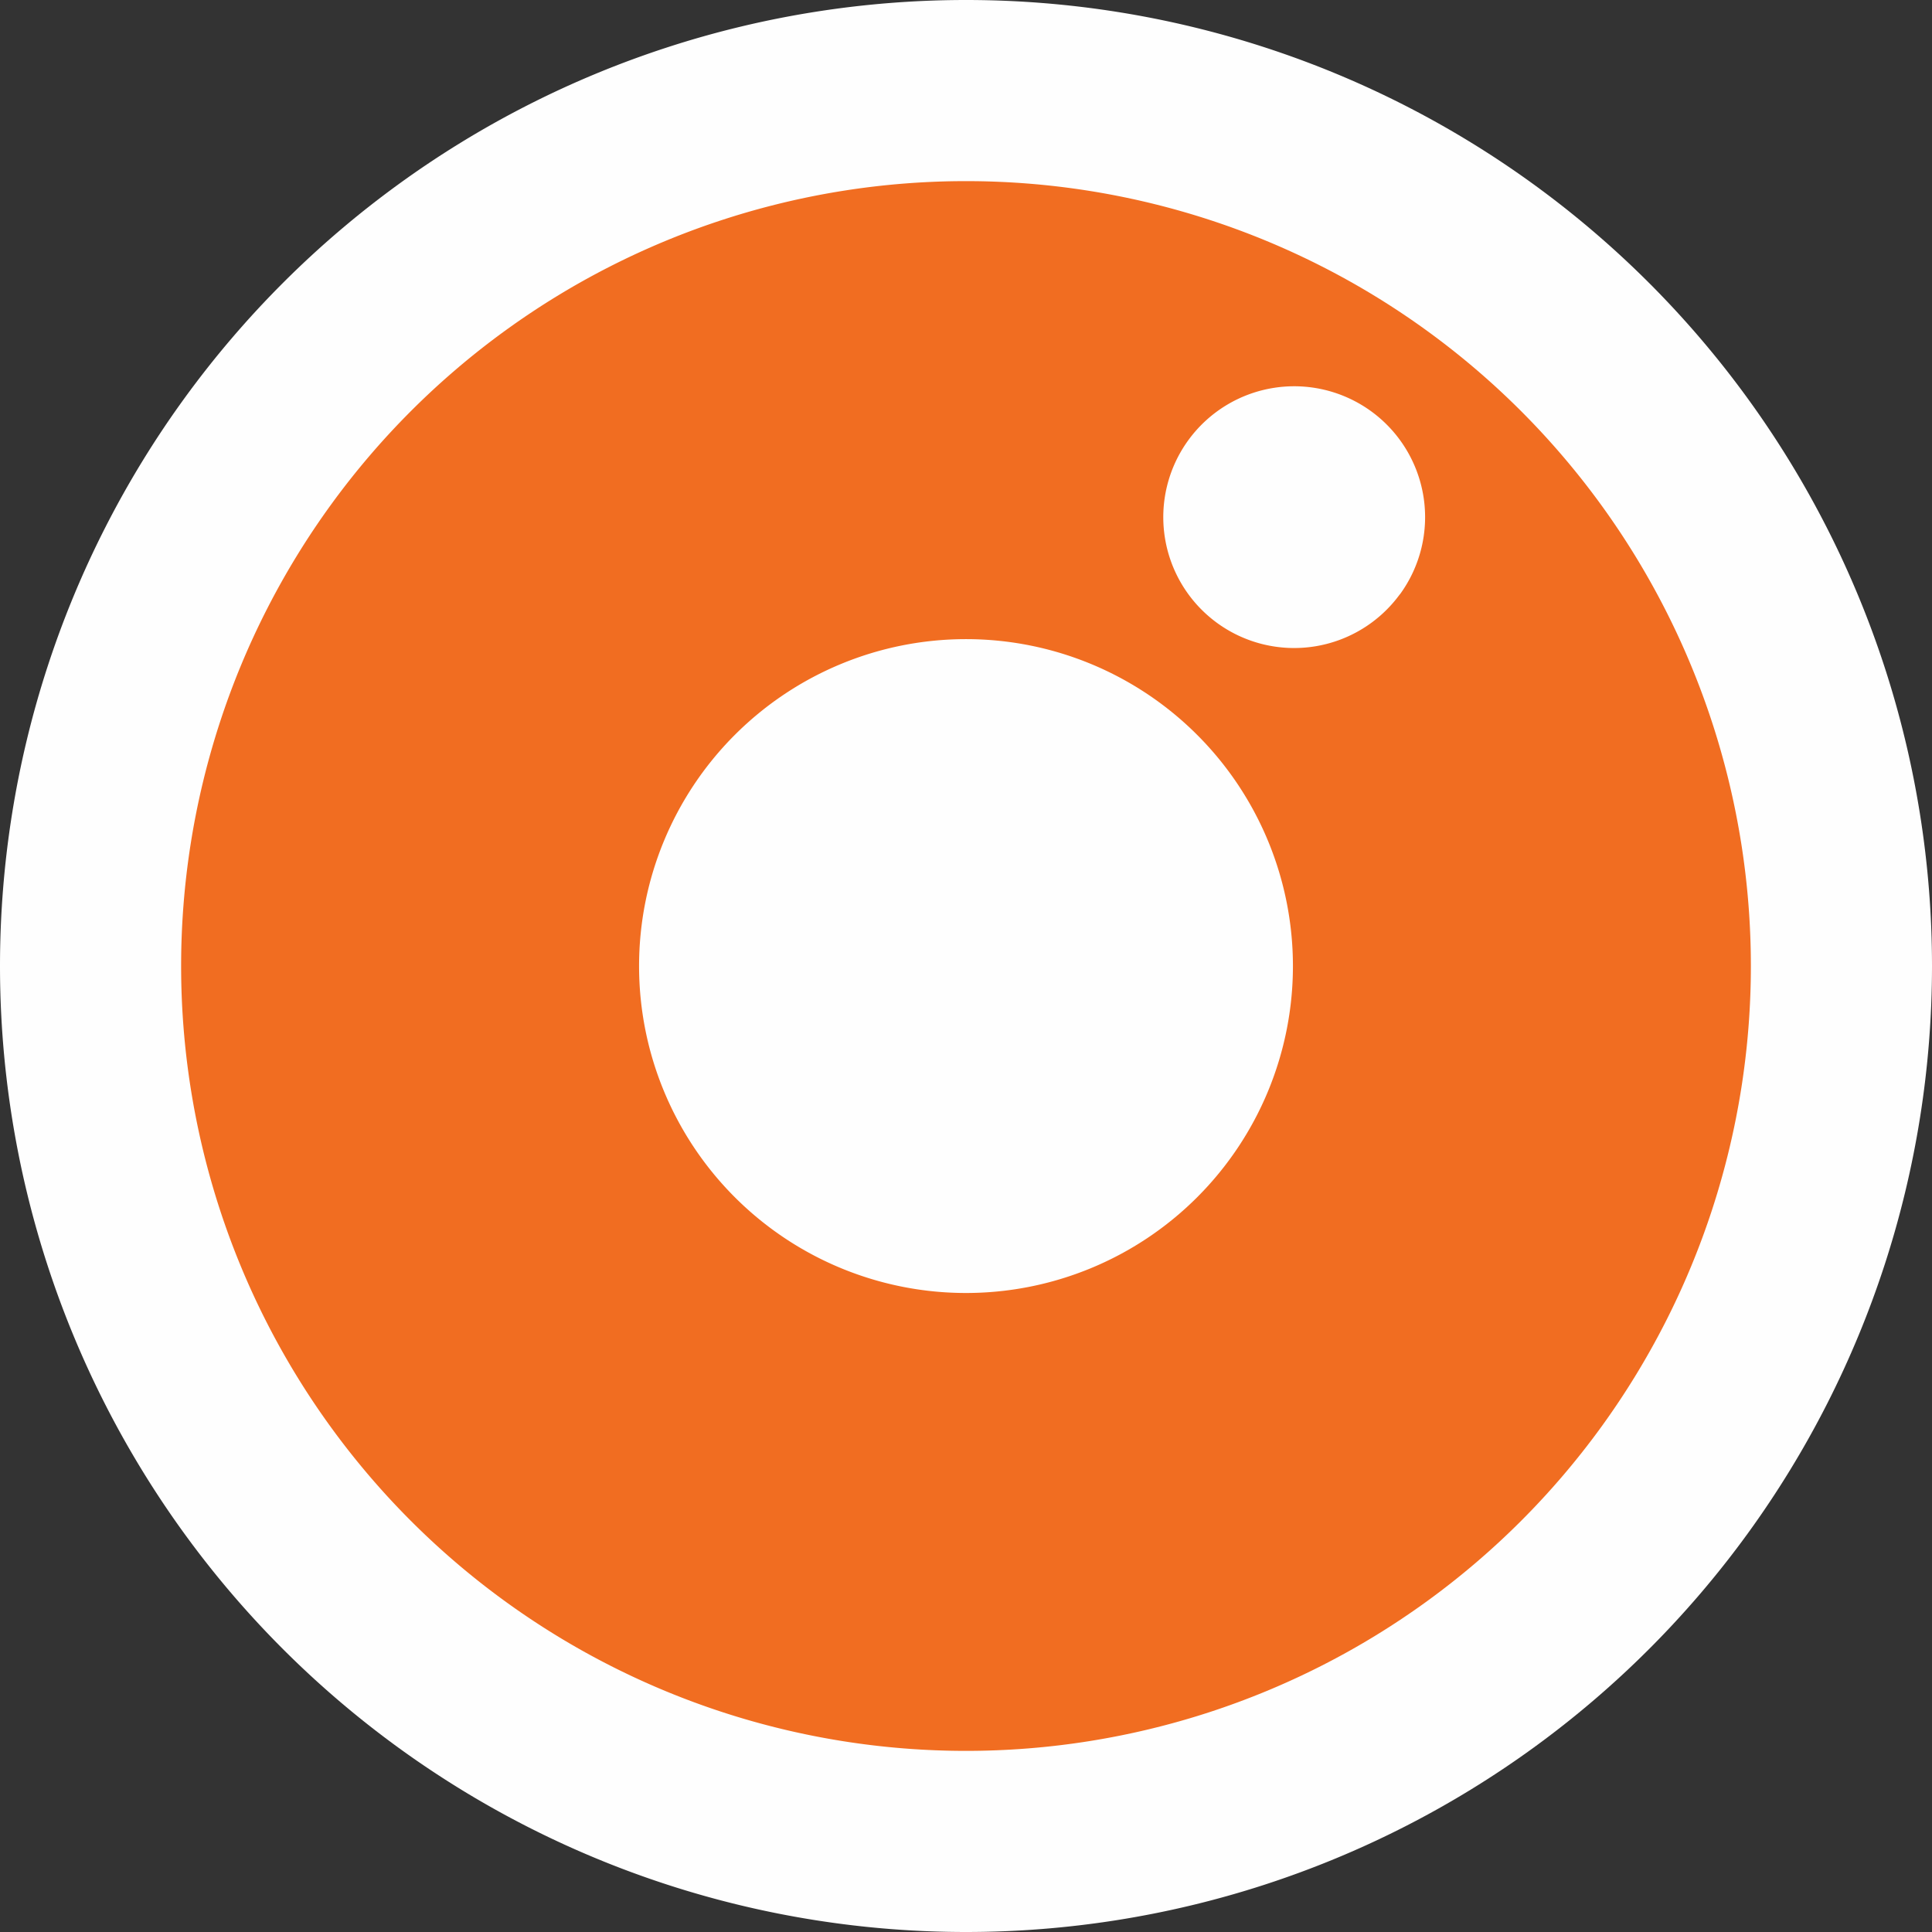 <svg xmlns="http://www.w3.org/2000/svg" width="16" height="16"><rect width="100%" height="100%" fill="#333333" stroke="none"/><g fill="none"><path fill="#fefefe" d="M16 8A8 8 0 1 1 0 8a8 8 0 0 1 16 0"/><path fill="#f16d21" d="M11.592 4.923a1.083 1.083 0 1 1-1.749-1.28 1.083 1.083 0 0 1 1.75 1.28M8 10.708a2.707 2.707 0 1 1 0-5.415 2.707 2.707 0 0 1 0 5.415M8 1.5a6.5 6.5 0 1 0 0 13 6.5 6.5 0 0 0 0-13"/></g></svg>